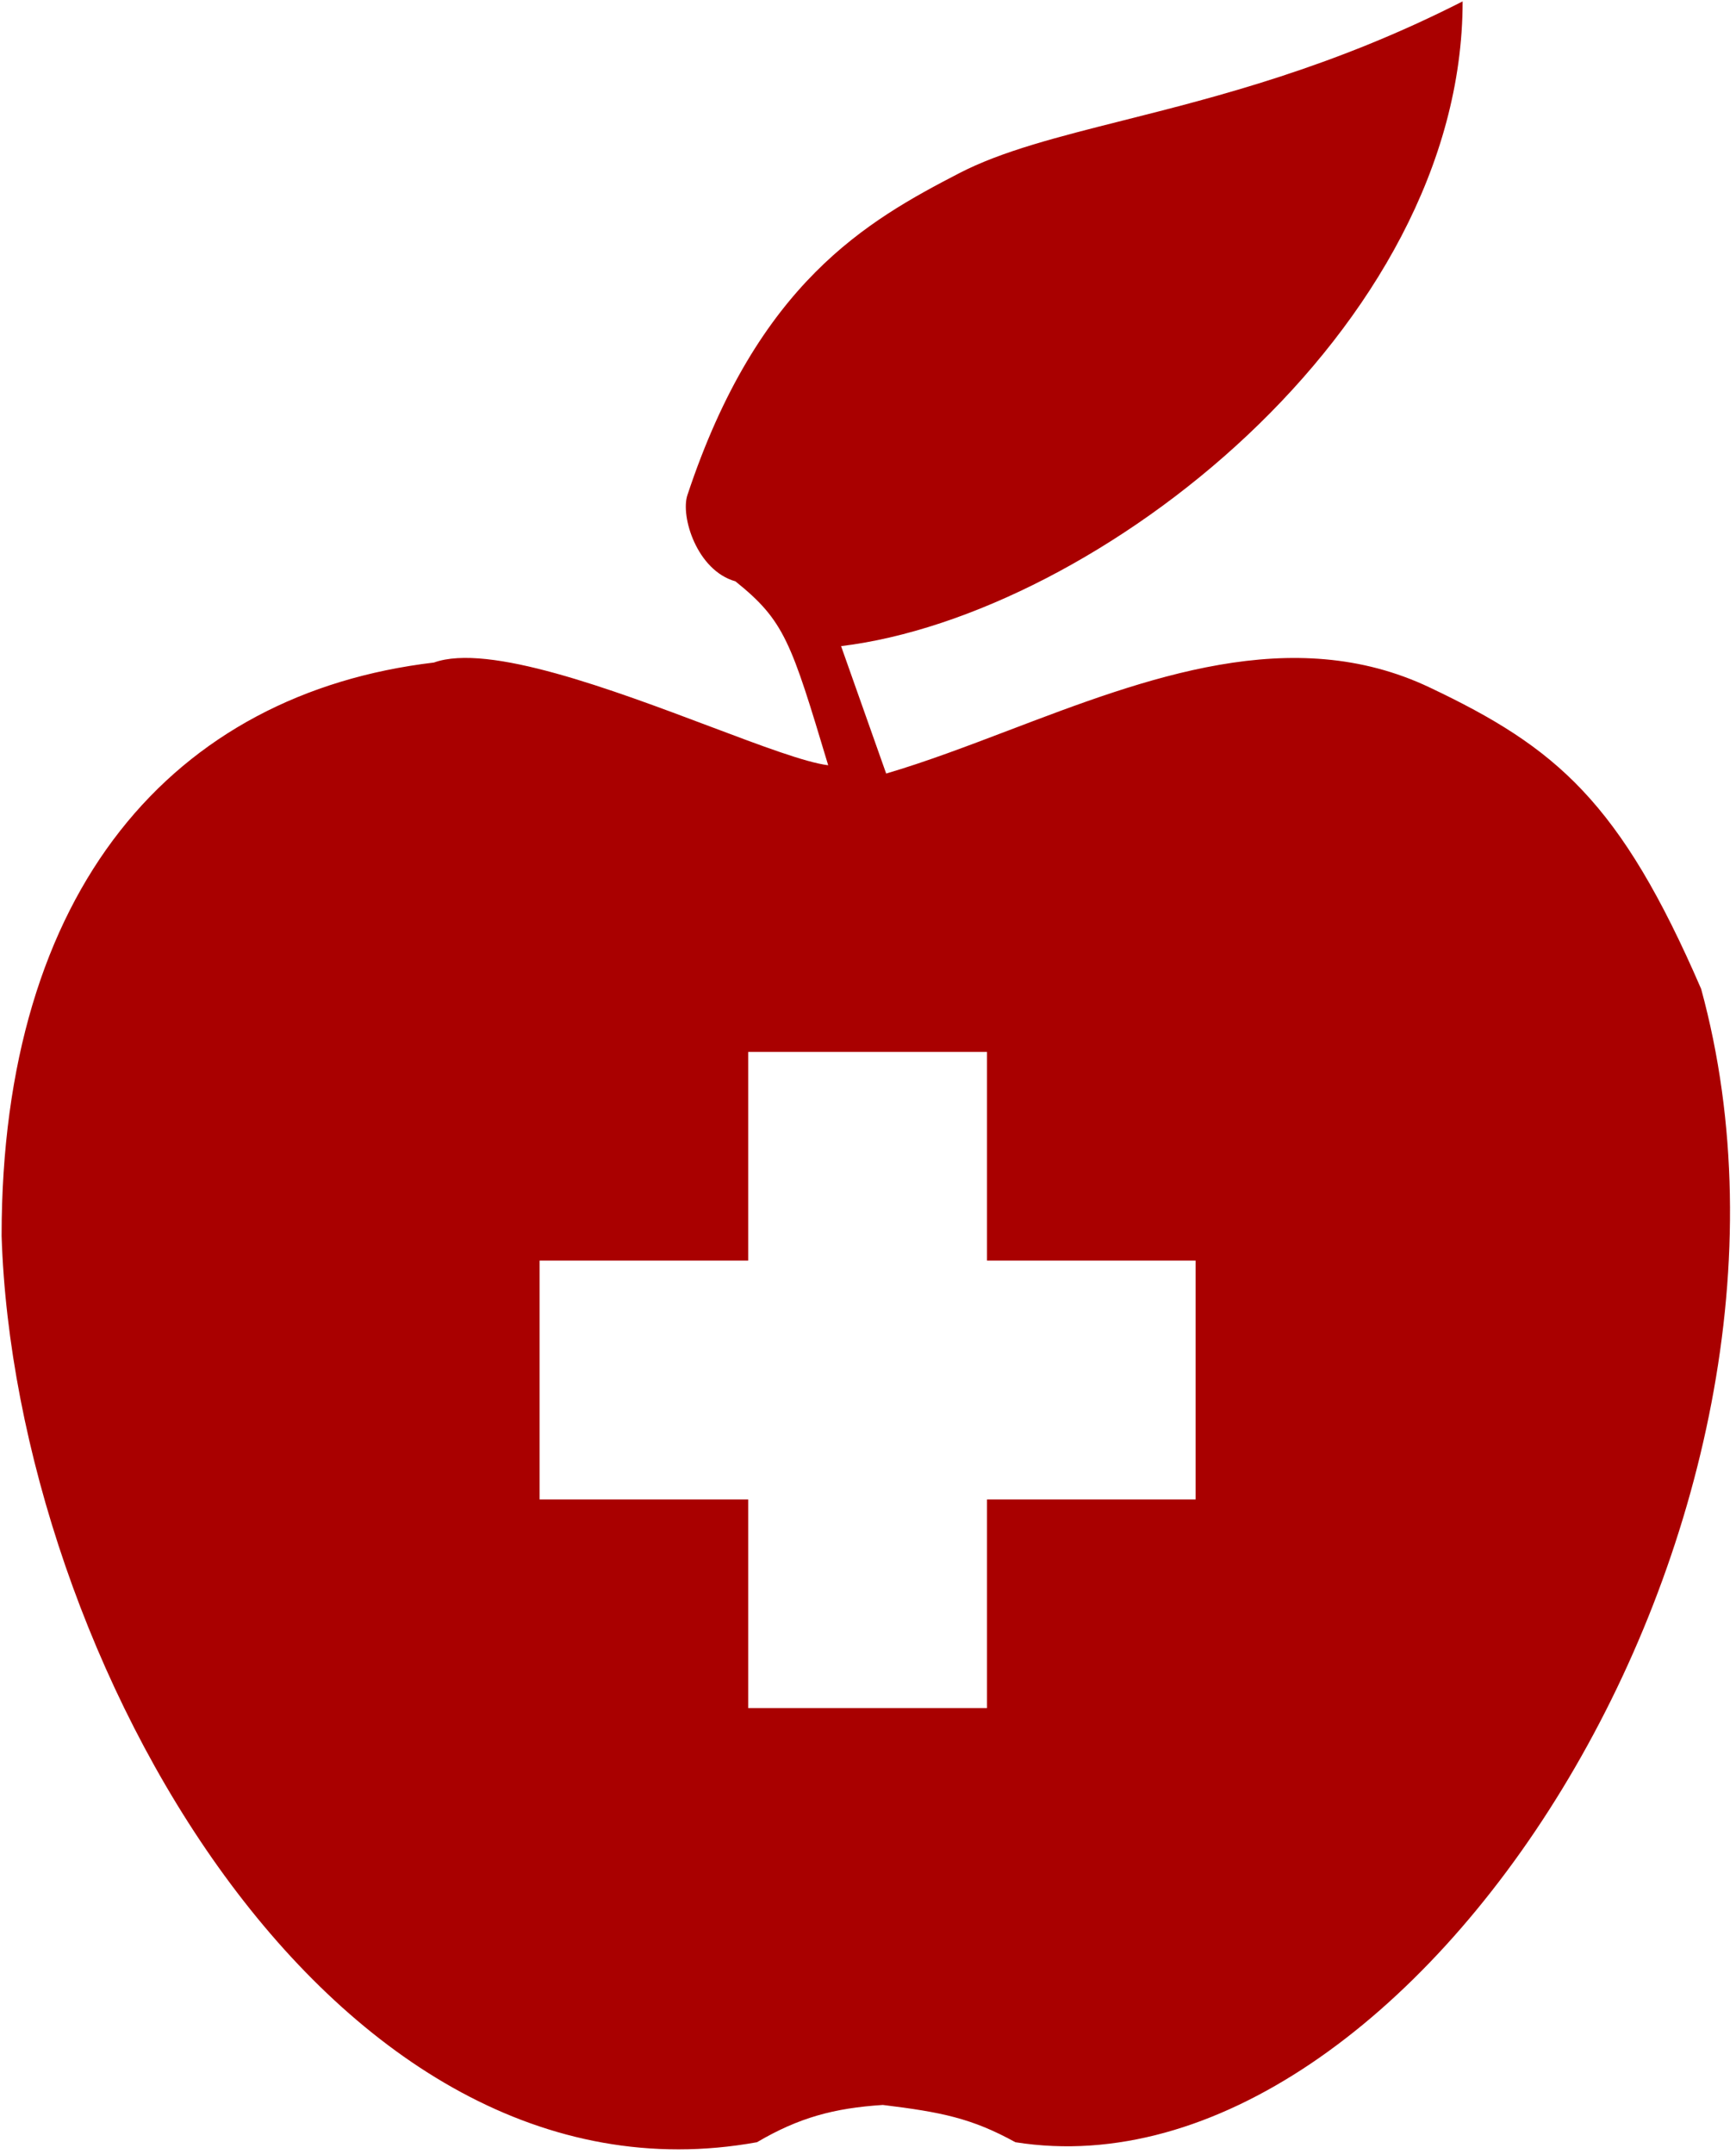 <svg width="262" height="325" viewBox="0 0 262 325" fill="none" xmlns="http://www.w3.org/2000/svg">
<path fill-rule="evenodd" clip-rule="evenodd" d="M133.242 317.584C125.853 318.062 120.558 319.499 114.242 323.209C49.992 334.834 2.242 249.959 0.242 186.459C0.242 134.209 26.154 104.63 65.492 99.959C73.701 97.004 92.475 104.076 107.23 109.633C114.944 112.538 121.559 115.03 124.992 115.459C119.394 96.852 118.419 93.67 110.992 87.709C105.167 86.075 102.682 77.908 103.742 74.709C114.379 42.602 130.937 33.302 144.733 26.148C151.207 22.791 159.589 20.677 169.532 18.168C183.749 14.581 201.157 10.189 220.742 0.209C220.742 49.713 165.43 92.811 126.937 97.485L133.742 116.709C139.754 114.941 145.985 112.571 152.351 110.149C172.985 102.298 195.047 93.904 215.742 103.709C234.912 112.792 244.535 120.975 256.742 149.209C278.742 229.709 213.242 332.709 153.242 323.209C146.667 319.576 142.018 318.66 133.242 317.584ZM112.921 158.709H148.961V190.19H180.441V226.229H148.961V257.709H112.921V226.229H81.441V190.19H112.921V158.709Z" fill="#A90000"/>
</svg>
